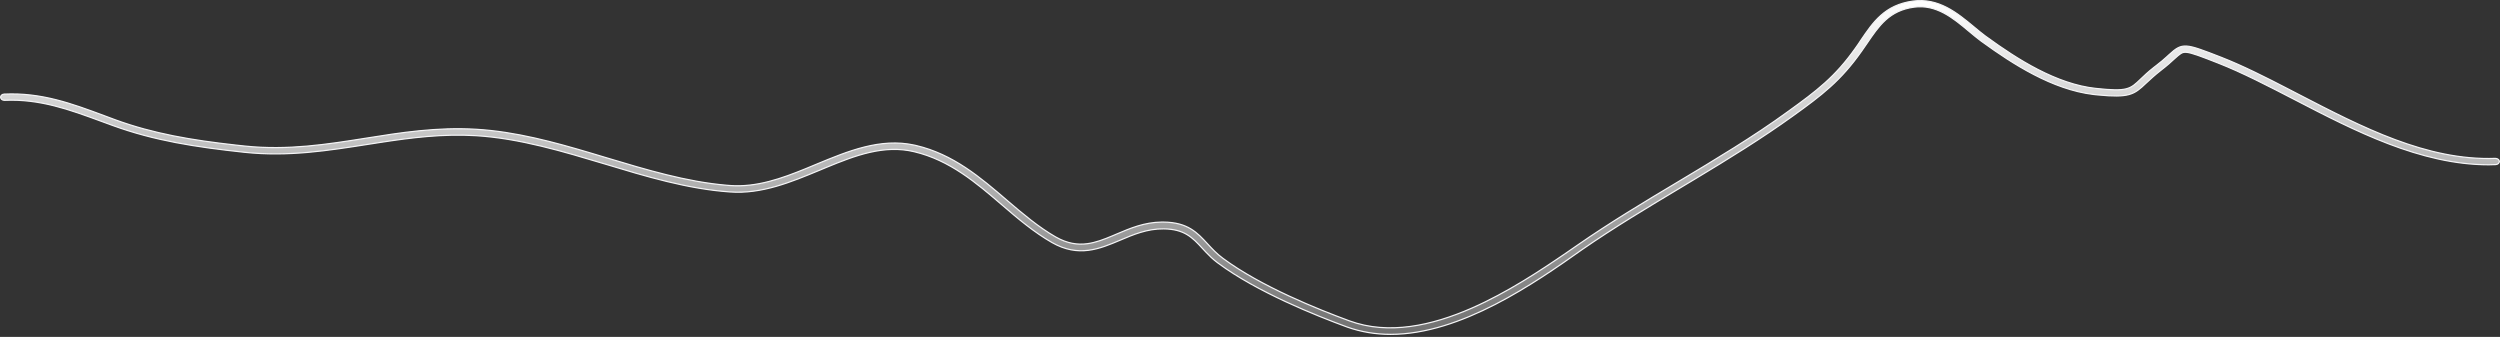 <?xml version="1.0" encoding="utf-8"?>
<svg xmlns="http://www.w3.org/2000/svg" fill="none" height="100%" overflow="visible" preserveAspectRatio="none" style="display: block;" viewBox="0 0 794 107" width="100%">
<rect x="0" y="0" width="794" height="107" fill="#333333" stroke="none"/>
<path d="M607.526 0.354C615.679 -0.75 621.569 4.087 626.887 8.501L626.888 8.502C628.138 9.529 629.345 10.567 630.594 11.479L631.133 11.862C640.6 18.748 653.117 26.782 665.726 28.091V28.09C670.67 28.617 673.376 28.685 675.262 28.21C677.166 27.73 678.223 26.698 679.868 25.121V25.12C680.933 24.09 682.215 22.874 684.051 21.427L684.872 20.792C686.223 19.764 687.249 18.876 688.103 18.102L688.903 17.367C689.997 16.359 690.86 15.643 691.717 15.193C692.566 14.748 693.415 14.562 694.488 14.634C695.569 14.706 696.879 15.039 698.646 15.638C700.41 16.236 702.615 17.095 705.485 18.212C712.38 20.923 719.441 24.488 726.866 28.331L730.071 29.993C750.072 40.349 770.776 51.112 792.569 50.305C793.207 50.306 793.743 50.744 793.807 51.239C793.799 51.734 793.327 52.22 792.693 52.274C792.3 52.275 791.908 52.289 791.528 52.305C791.142 52.32 790.769 52.336 790.415 52.336C768.736 52.336 747.691 41.442 728.888 31.695H728.887C720.354 27.291 712.239 23.066 704.48 20.021C701.792 18.967 699.689 18.144 698.044 17.568C696.403 16.994 695.198 16.661 694.309 16.597L694.305 16.596C693.661 16.563 693.191 16.663 692.643 16.996C692.112 17.318 691.504 17.861 690.578 18.693L690.576 18.695C689.574 19.624 688.287 20.798 686.43 22.22L686.429 22.222C684.269 23.903 682.828 25.273 681.61 26.389L681.607 26.392C679.635 28.284 678.286 29.461 676.105 30.044C674.049 30.594 671.238 30.619 666.461 30.16L665.479 30.061L664.859 29.993C651.864 28.444 639.24 20.307 629.636 13.344L629.633 13.343L629.074 12.94C628.519 12.531 627.972 12.101 627.43 11.66L625.27 9.877C620.261 5.668 614.959 1.321 607.904 2.265C599.991 3.332 596.719 8.247 592.921 13.826C592.634 14.23 592.347 14.65 592.061 15.067C591.773 15.486 591.488 15.904 591.202 16.306H591.201C584.621 25.647 578.619 30.224 569.369 36.86H569.368C559.646 43.859 548.991 50.432 538.501 56.746L534.019 59.438C523.475 65.766 512.566 72.284 502.518 79.237L502.517 79.239C495.02 84.545 485.4 91.285 474.852 96.699C464.301 102.114 452.839 106.194 441.657 106.194C436.944 106.194 432.302 105.453 427.806 103.848C417.834 100.186 399.282 92.749 386.97 83.647L386.968 83.645L386.575 83.356C385.162 82.288 384.031 81.168 382.971 80.049L381.831 78.831C380.292 77.159 378.875 75.633 377.019 74.522C375.155 73.409 372.861 72.72 369.569 72.689C364.358 72.626 359.946 74.504 355.719 76.302C349.261 79.033 342.601 81.846 334.155 77.057H334.154C328.435 73.779 323.212 69.385 318.19 65.041H318.189C310.089 58.096 301.663 50.864 290.349 48.184C280.799 45.899 271.7 49.33 262.277 53.239L260.388 54.026C251.27 57.815 241.916 61.702 231.856 60.961H231.855C218.396 60.032 205.075 56.006 192.159 52.096H192.158C178.893 48.126 165.17 43.961 151.229 43.091H151.228C140.599 42.438 130.523 43.738 120.771 45.236L116.611 45.885C104.27 47.809 91.527 49.852 77.641 48.366C62.007 46.691 48.97 44.645 35.866 39.876L35.865 39.875C35.257 39.658 34.631 39.426 34.003 39.193C33.376 38.961 32.747 38.728 32.136 38.511H32.137C22.173 34.852 12.743 31.363 1.44 31.859C0.724 31.859 0.258 31.476 0.199 30.917V30.915L0.194 30.826C0.201 30.384 0.633 29.943 1.312 29.89C13.172 29.335 22.819 32.918 33.007 36.704L33.009 36.705C33.616 36.921 34.224 37.153 34.834 37.386C35.443 37.618 36.055 37.851 36.667 38.069C48.658 42.44 60.772 44.515 74.95 46.087L77.814 46.395C91.401 47.825 103.978 45.834 116.098 43.911H116.099C127.29 42.111 138.819 40.316 151.276 41.06C163.806 41.818 175.955 45.137 187.785 48.658L192.836 50.173C205.201 53.898 217.994 57.748 230.738 58.833L231.972 58.93C240.304 59.53 248.299 56.69 256.024 53.52L259.318 52.151C269.357 47.993 279.604 43.75 290.391 46.088L290.904 46.204C302.759 48.984 311.405 56.396 319.73 63.536V63.537C324.893 67.94 329.784 72.11 335.326 75.285H335.327C338.986 77.353 342.202 77.812 345.311 77.403C348.021 77.047 350.645 76.031 353.394 74.869L354.579 74.364C358.96 72.5 363.44 70.594 368.956 70.533H369.493C373.372 70.564 376.064 71.409 378.191 72.685C380.324 73.963 381.902 75.679 383.555 77.481V77.482C384.988 79.032 386.434 80.597 388.388 82.036C400.463 90.99 418.779 98.319 428.606 101.918C440.979 106.442 454.666 103.471 467.469 97.849C478.674 92.928 489.23 85.962 497.675 80.163L501.161 77.758C511.269 70.751 522.167 64.177 532.783 57.848H532.784C544.69 50.713 556.963 43.385 567.946 35.375C576.987 28.858 582.891 24.375 589.295 15.288C589.866 14.485 590.443 13.676 590.947 12.866C594.893 7.032 598.581 1.582 607.526 0.354Z" fill="url(#paint0_linear_0_18982)" id="Vector" stroke="#F5F5F7" stroke-width="0.389"/>
<defs>
<linearGradient gradientUnits="userSpaceOnUse" id="paint0_linear_0_18982" x1="397.001" x2="397.001" y1="0" y2="106.389">
<stop stop-color="white"/>
<stop offset="1" stop-color="white" stop-opacity="0.3"/>
</linearGradient>
</defs>
</svg>